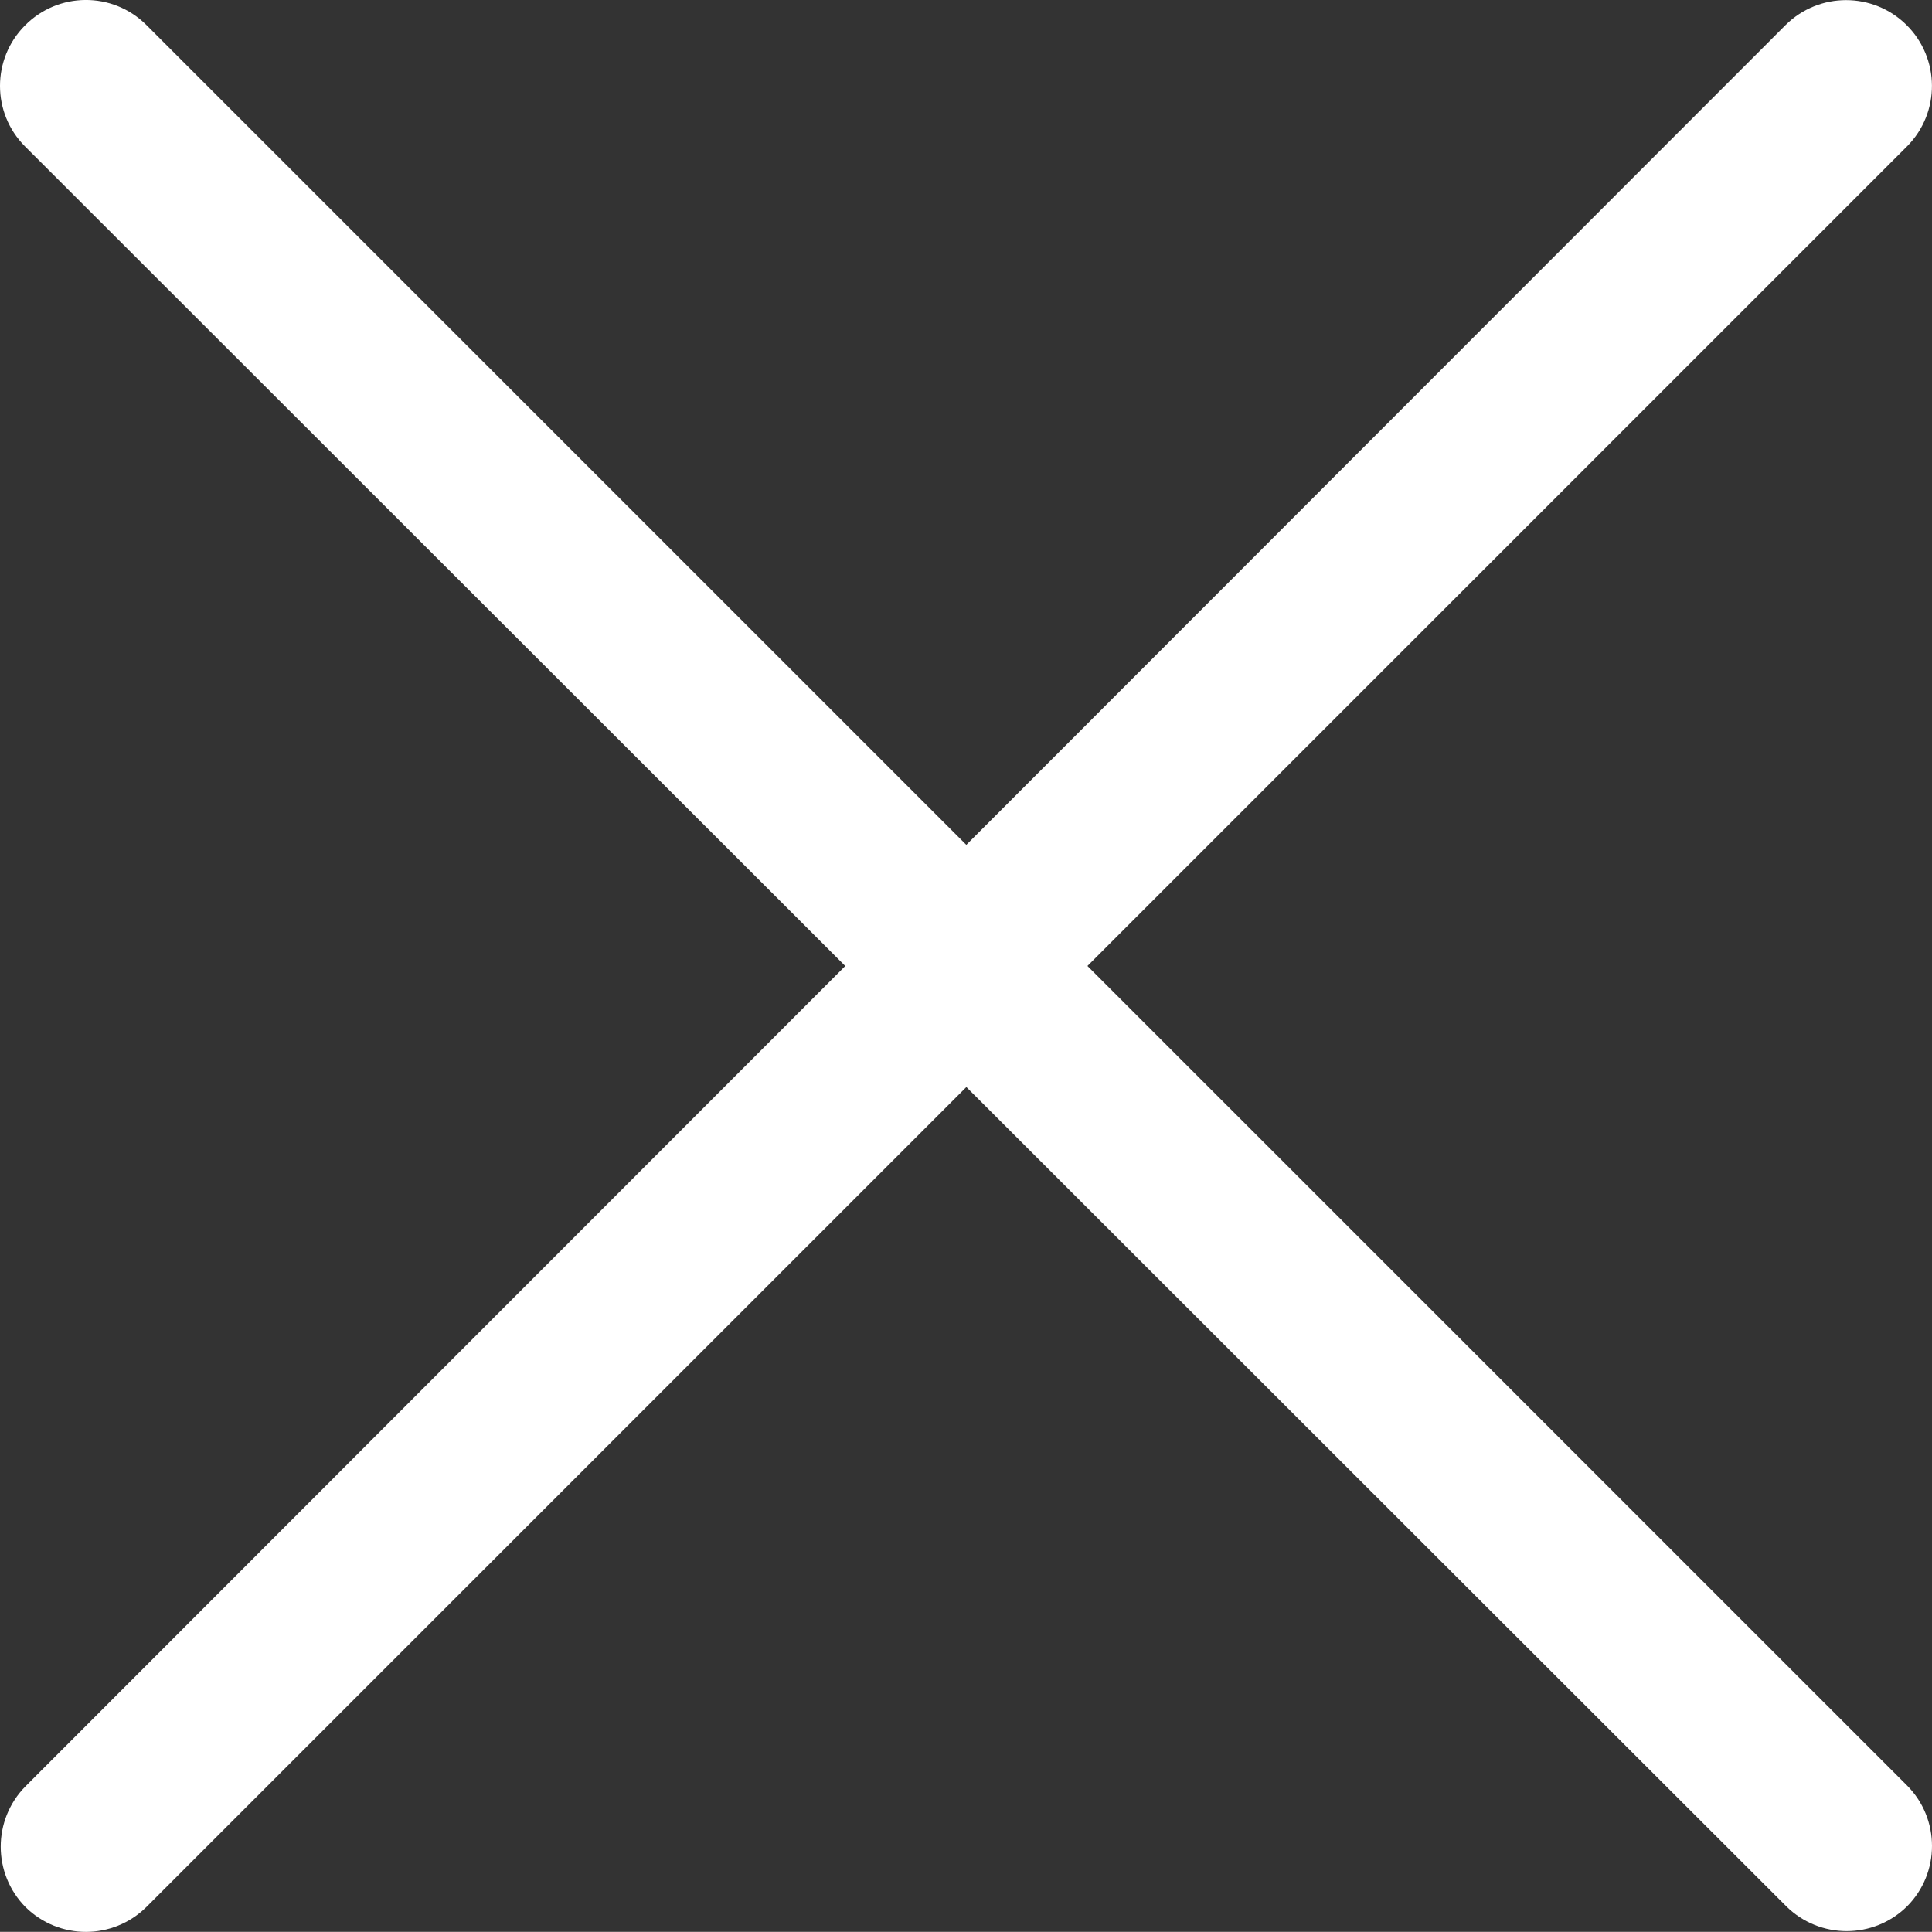 <?xml version="1.0" encoding="UTF-8"?><svg id="a" xmlns="http://www.w3.org/2000/svg" width="127.96" height="127.95" viewBox="0 0 127.96 127.95"><rect x="0" y="0" width="127.96" height="127.95" fill="#333333" stroke="none"/><path d="m9.69,1.65l116.62,116.61c2.2,2.21,2.2,5.79,0,8-2.22,2.19-5.78,2.19-8,0L1.65,9.69C-.55,7.48-.55,3.9,1.65,1.69c2.2-2.23,5.79-2.26,8.02-.06,0,0,.01.01.02.02Z" fill="#fff"/><path d="m126.31,9.69L9.69,126.31c-2.22,2.19-5.78,2.19-8,0-2.19-2.22-2.19-5.78,0-8L118.27,1.65c2.22-2.19,5.78-2.19,8,0,2.23,2.21,2.25,5.8.05,8.03,0,0,0,0,0,0Z" fill="#fff"/></svg>